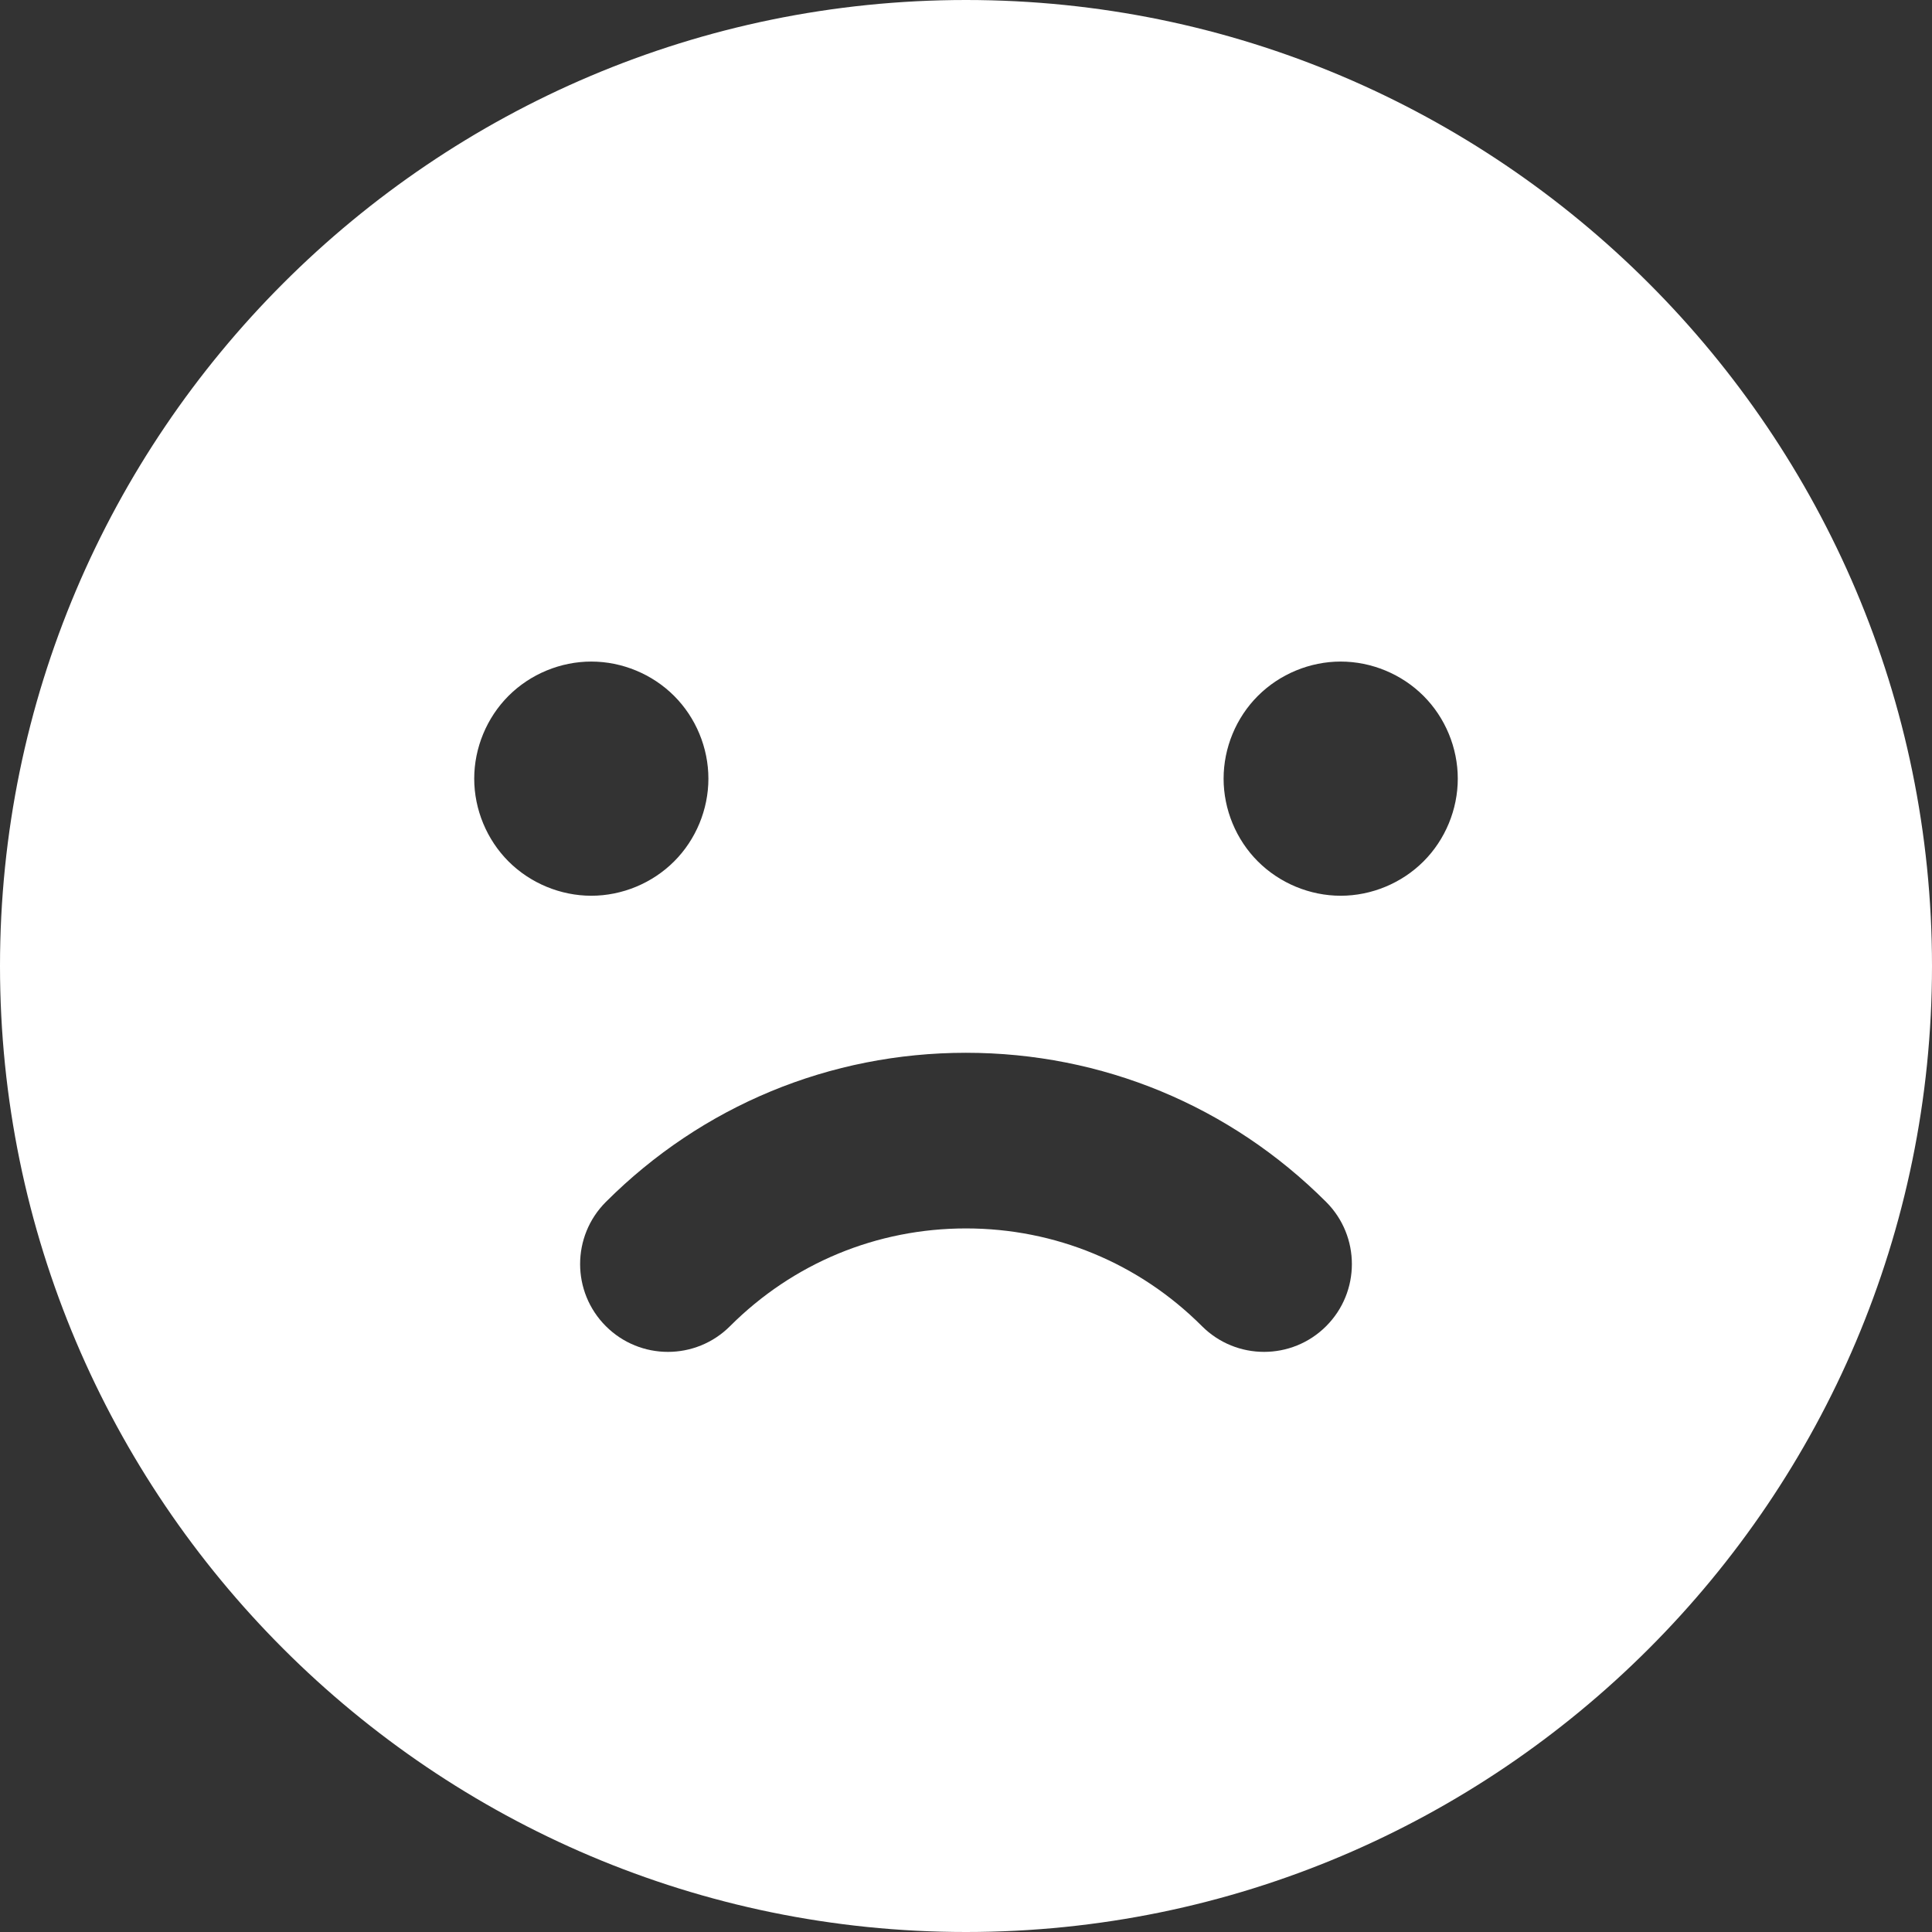 <svg xmlns="http://www.w3.org/2000/svg" version="1.1" xmlns:xlink="http://www.w3.org/1999/xlink" xmlns:svgjs="http://svgjs.com/svgjs" width="512" height="512" x="0" y="0" viewBox="0 0 330 330" style="enable-background:new 0 0 512 512" xml:space="preserve"><rect x="0" y="0" width="330" height="330" fill="#333333" stroke="none"/><g><path d="M165 0C74.019 0 0 74.019 0 165s74.019 165 165 165c90.982 0 165-74.019 165-165S255.982 0 165 0zM81 133c0-5.26 2.14-10.42 5.859-14.141C90.58 115.14 95.73 113 101 113c5.26 0 10.42 2.14 14.14 5.859C118.869 122.58 121 127.74 121 133s-2.131 10.42-5.86 14.14c-3.72 3.72-8.88 5.86-14.14 5.86s-10.42-2.141-14.141-5.86C83.14 143.42 81 138.26 81 133zm145.518 93.518c-5.857 5.857-15.355 5.857-21.213 0-10.767-10.766-25.08-16.694-40.305-16.694-15.227 0-29.539 5.929-40.306 16.694-2.929 2.929-6.768 4.394-10.606 4.394s-7.678-1.465-10.607-4.394c-5.858-5.857-5.858-15.355-.001-21.213 16.432-16.432 38.281-25.482 61.519-25.482H165c23.238 0 45.086 9.05 61.518 25.482 5.857 5.857 5.857 15.355 0 21.213zm16.622-79.378c-3.72 3.72-8.88 5.86-14.14 5.86s-10.42-2.141-14.141-5.86C211.13 143.42 209 138.26 209 133s2.13-10.42 5.859-14.141C218.58 115.14 223.73 113 229 113c5.26 0 10.42 2.14 14.14 5.859C246.87 122.58 249 127.74 249 133s-2.131 10.42-5.86 14.14z" fill="#ffffff" data-original="#000000" opacity="1"></path></g></svg>